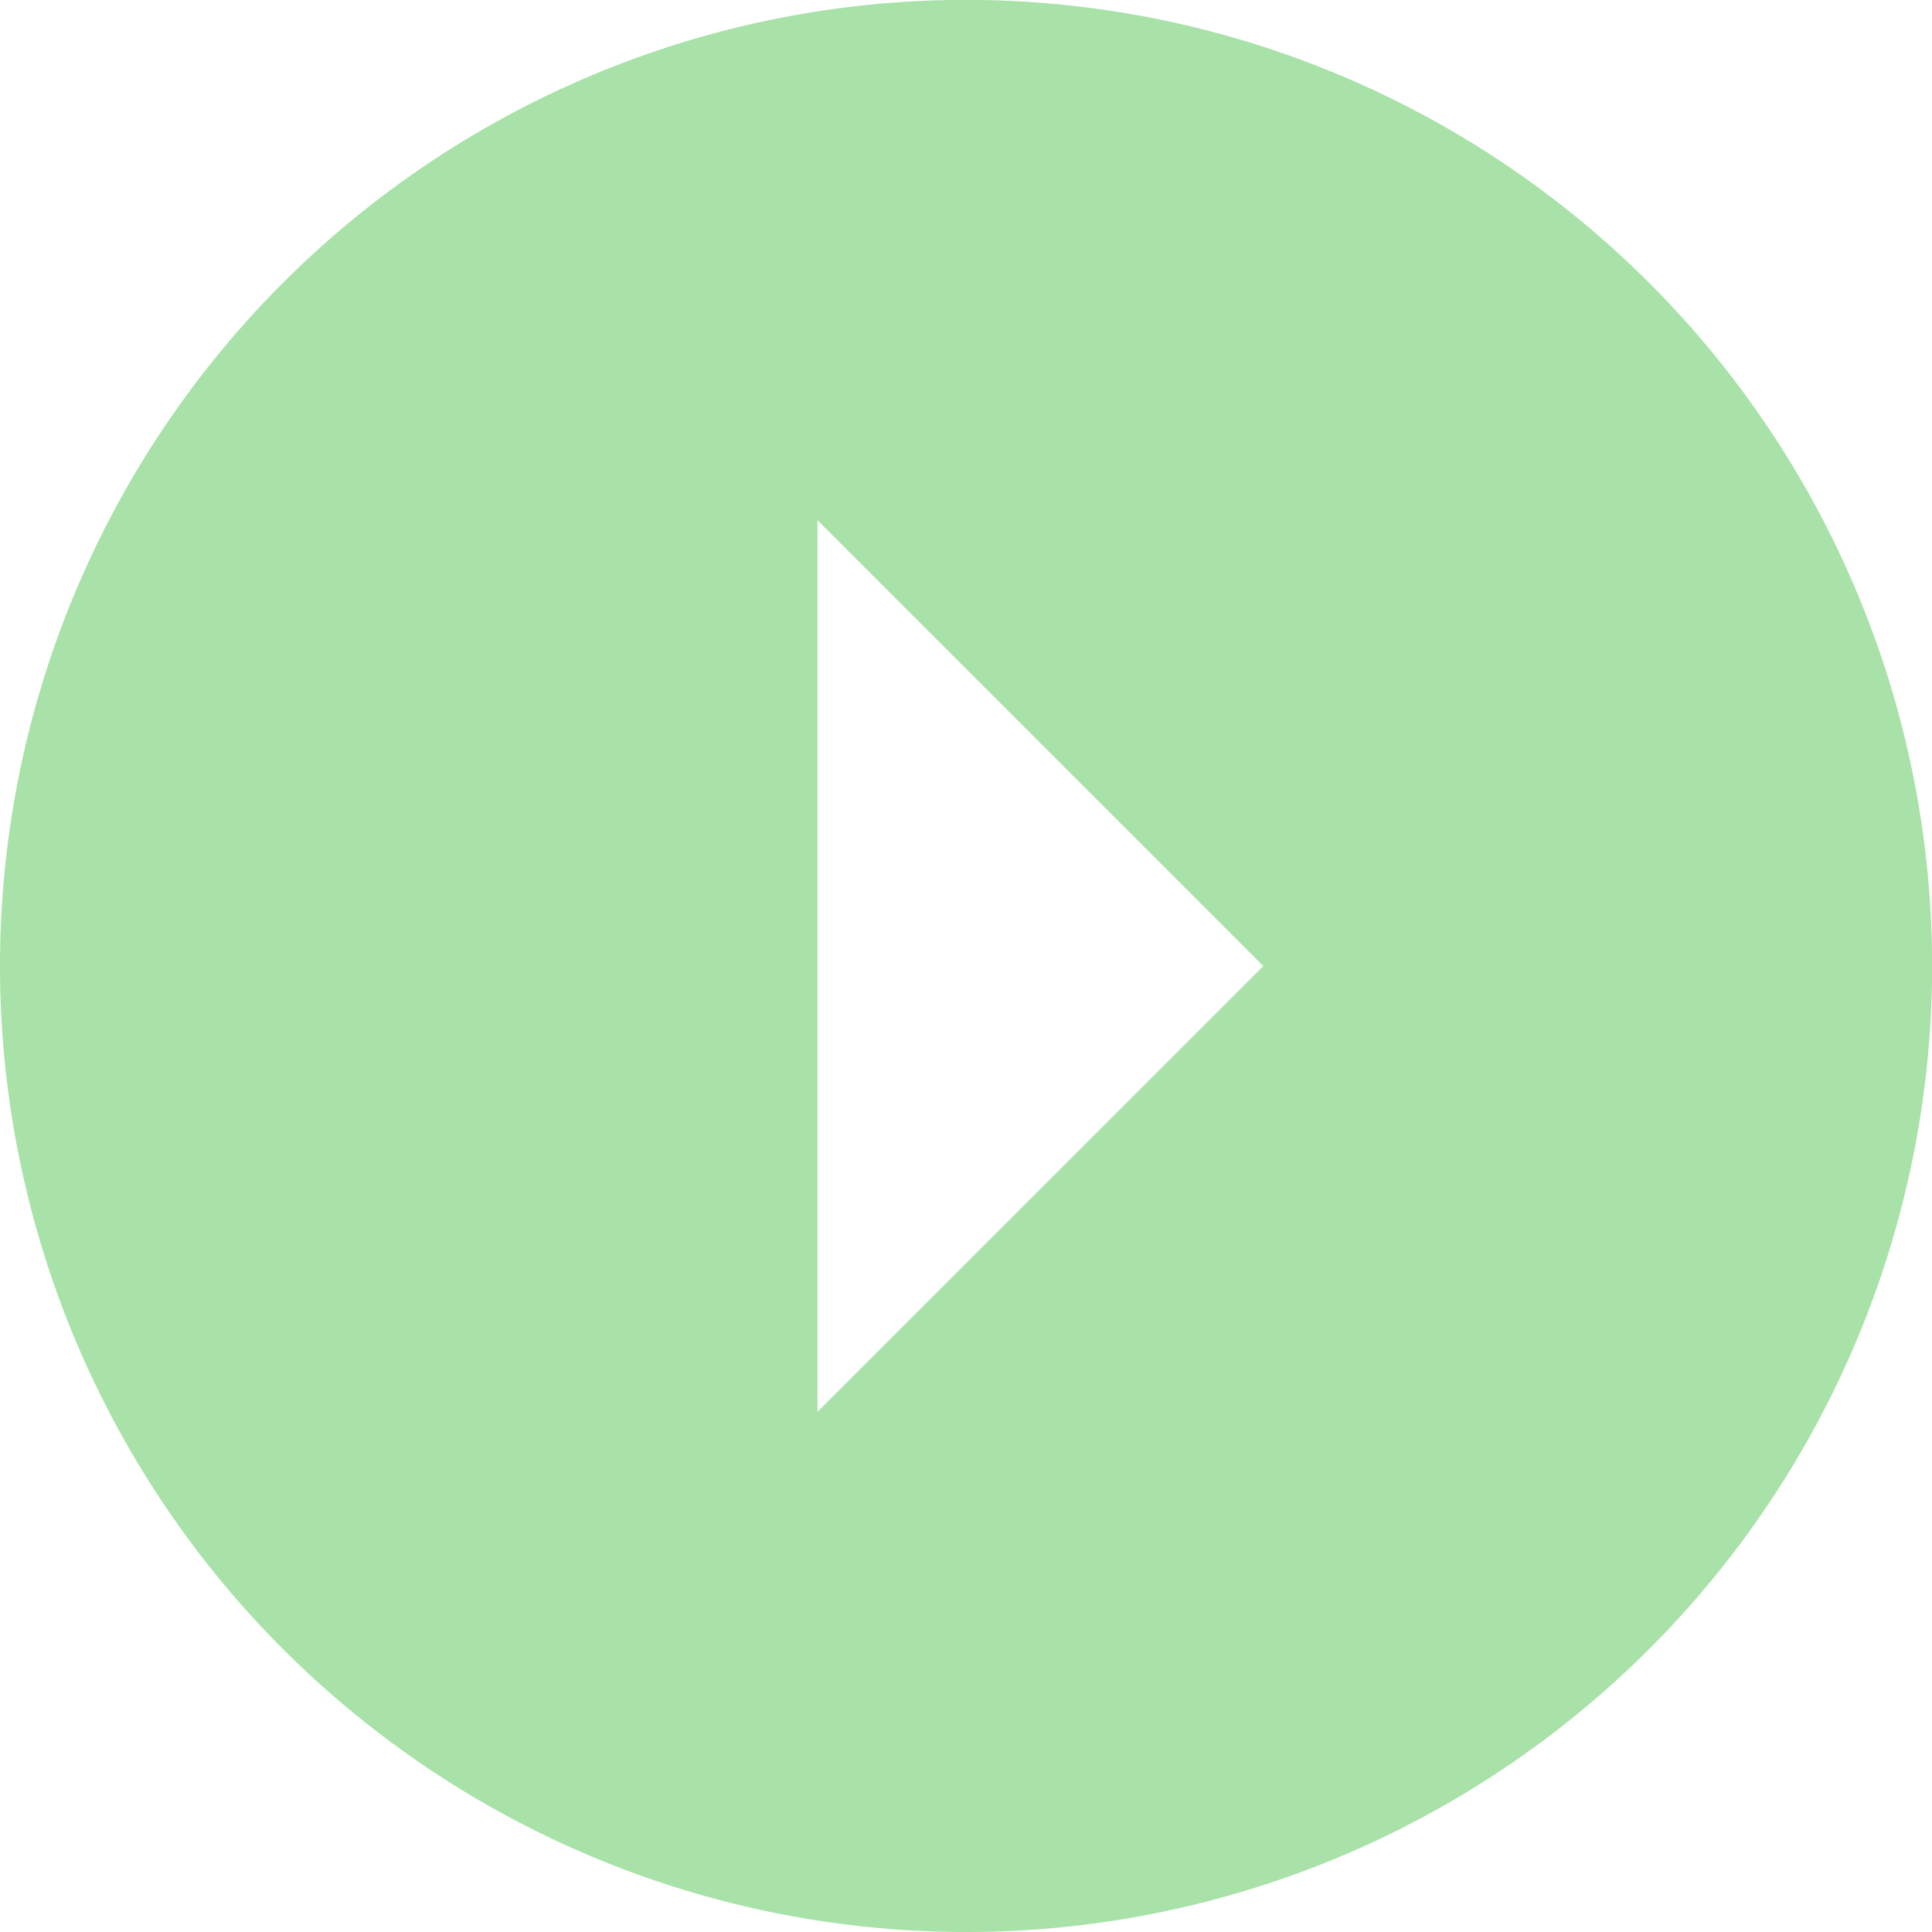 <?xml version="1.0" encoding="UTF-8"?> <svg xmlns="http://www.w3.org/2000/svg" width="16.695" height="16.695" viewBox="0 0 16.695 16.695"><path id="Icon_ionic-md-arrow-dropright-circle" data-name="Icon ionic-md-arrow-dropright-circle" d="M11.723,20.07a8.348,8.348,0,1,0-8.348-8.348A8.348,8.348,0,0,0,11.723,20.07Zm-1.284-4.495V7.87l3.853,3.853Z" transform="translate(-3.375 -3.375)" fill="#a8e2a8"></path></svg> 
